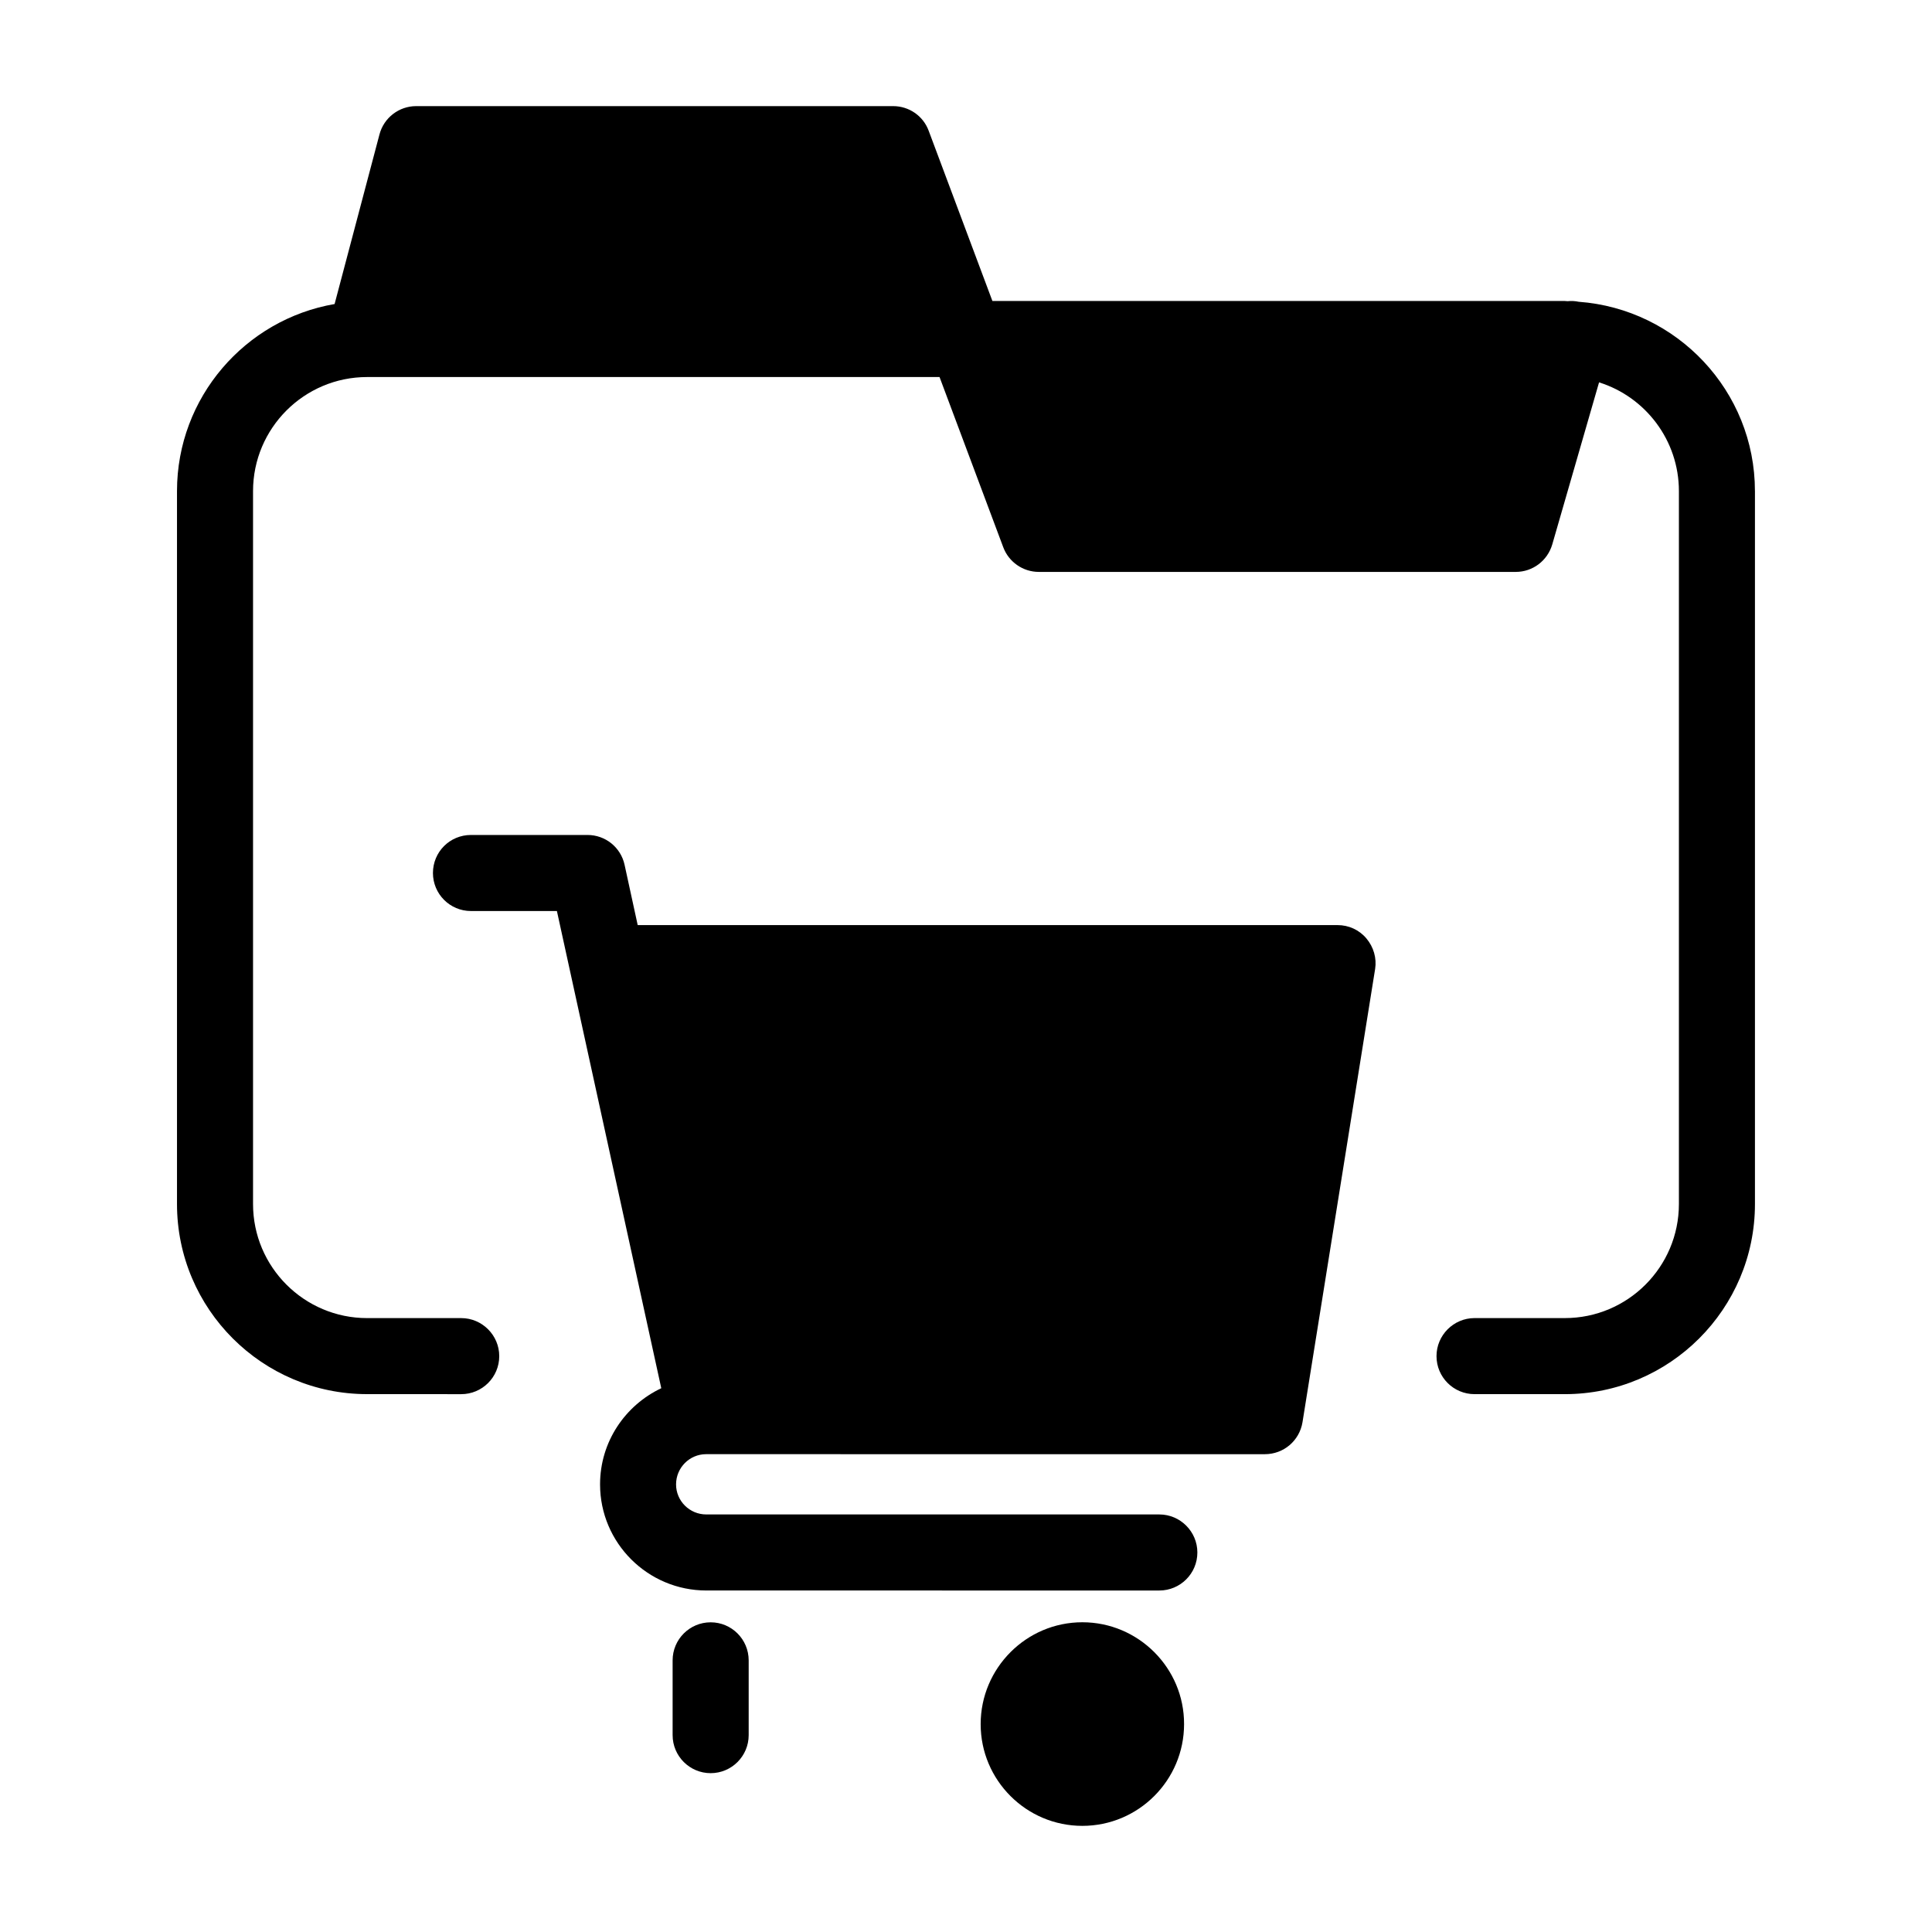 <?xml version="1.0" encoding="UTF-8"?>
<!-- Uploaded to: ICON Repo, www.svgrepo.com, Generator: ICON Repo Mixer Tools -->
<svg fill="#000000" width="800px" height="800px" version="1.1" viewBox="144 144 512 512" xmlns="http://www.w3.org/2000/svg">
 <g>
  <path d="m609.08 274.15v188.93c0 27.809-22.621 50.383-50.383 50.383h-23.93c-5.543 0-10.078-4.484-10.078-10.078 0-5.543 4.535-10.078 10.078-10.078h23.93c16.676 0 30.23-13.551 30.23-30.23v-188.93c0-13.504-8.918-24.988-21.16-28.816l-12.395 42.926c-1.258 4.332-5.188 7.305-9.672 7.305h-126.41c-4.18 0-7.961-2.621-9.422-6.551l-16.879-45.09h-151.7c-16.676 0-30.23 13.551-30.23 30.23v188.93c0 16.676 13.551 30.23 30.23 30.23h24.938c5.543 0 10.078 4.535 10.078 10.078 0 5.594-4.535 10.078-10.078 10.078l-24.938-0.008c-27.762 0-50.383-22.57-50.383-50.383v-188.93c0-24.836 18.086-45.492 41.766-49.574l11.891-44.941c1.16-4.434 5.188-7.508 9.723-7.508h126.41c4.18 0 7.961 2.57 9.422 6.551l16.879 45.09 151.7 0.004c0.25 0 0.504 0.051 0.754 0.051 0.957-0.102 1.965-0.051 2.922 0.152 26.047 1.914 46.703 23.629 46.703 50.18z"/>
  <path d="m508.42 400.8-19.246 120.11c-0.805 4.887-4.988 8.465-9.977 8.465l-147.97-0.004h-0.051-0.051c-4.383 0-7.961 3.578-7.961 8.012 0 4.383 3.578 7.961 8.012 7.961h120.06c5.543 0 10.078 4.535 10.078 10.078 0 5.594-4.535 10.078-10.078 10.078l-120.05-0.004c-15.516 0-28.164-12.594-28.164-28.113 0-11.285 6.648-20.957 16.223-25.492l-27.66-126.46h-22.773c-5.594 0-10.078-4.535-10.078-10.078 0-5.594 4.484-10.078 10.078-10.078h30.883c4.734 0 8.816 3.273 9.824 7.91l3.477 15.973h185.45c2.973 0 5.742 1.258 7.656 3.527 1.918 2.269 2.773 5.242 2.32 8.113z"/>
  <path d="m457.79 600.92c0 14.863-12.09 26.953-26.953 26.953s-26.953-12.09-26.953-26.953 12.09-27.004 26.953-27.004 27.004 12.141 26.953 27.004z"/>
  <path d="m332.33 573.93c-5.562 0-10.078 4.516-10.078 10.078v19.82c0 5.562 4.516 10.078 10.078 10.078s10.078-4.516 10.078-10.078v-19.82c-0.004-5.566-4.516-10.078-10.078-10.078z"/>
 </g>
</svg>